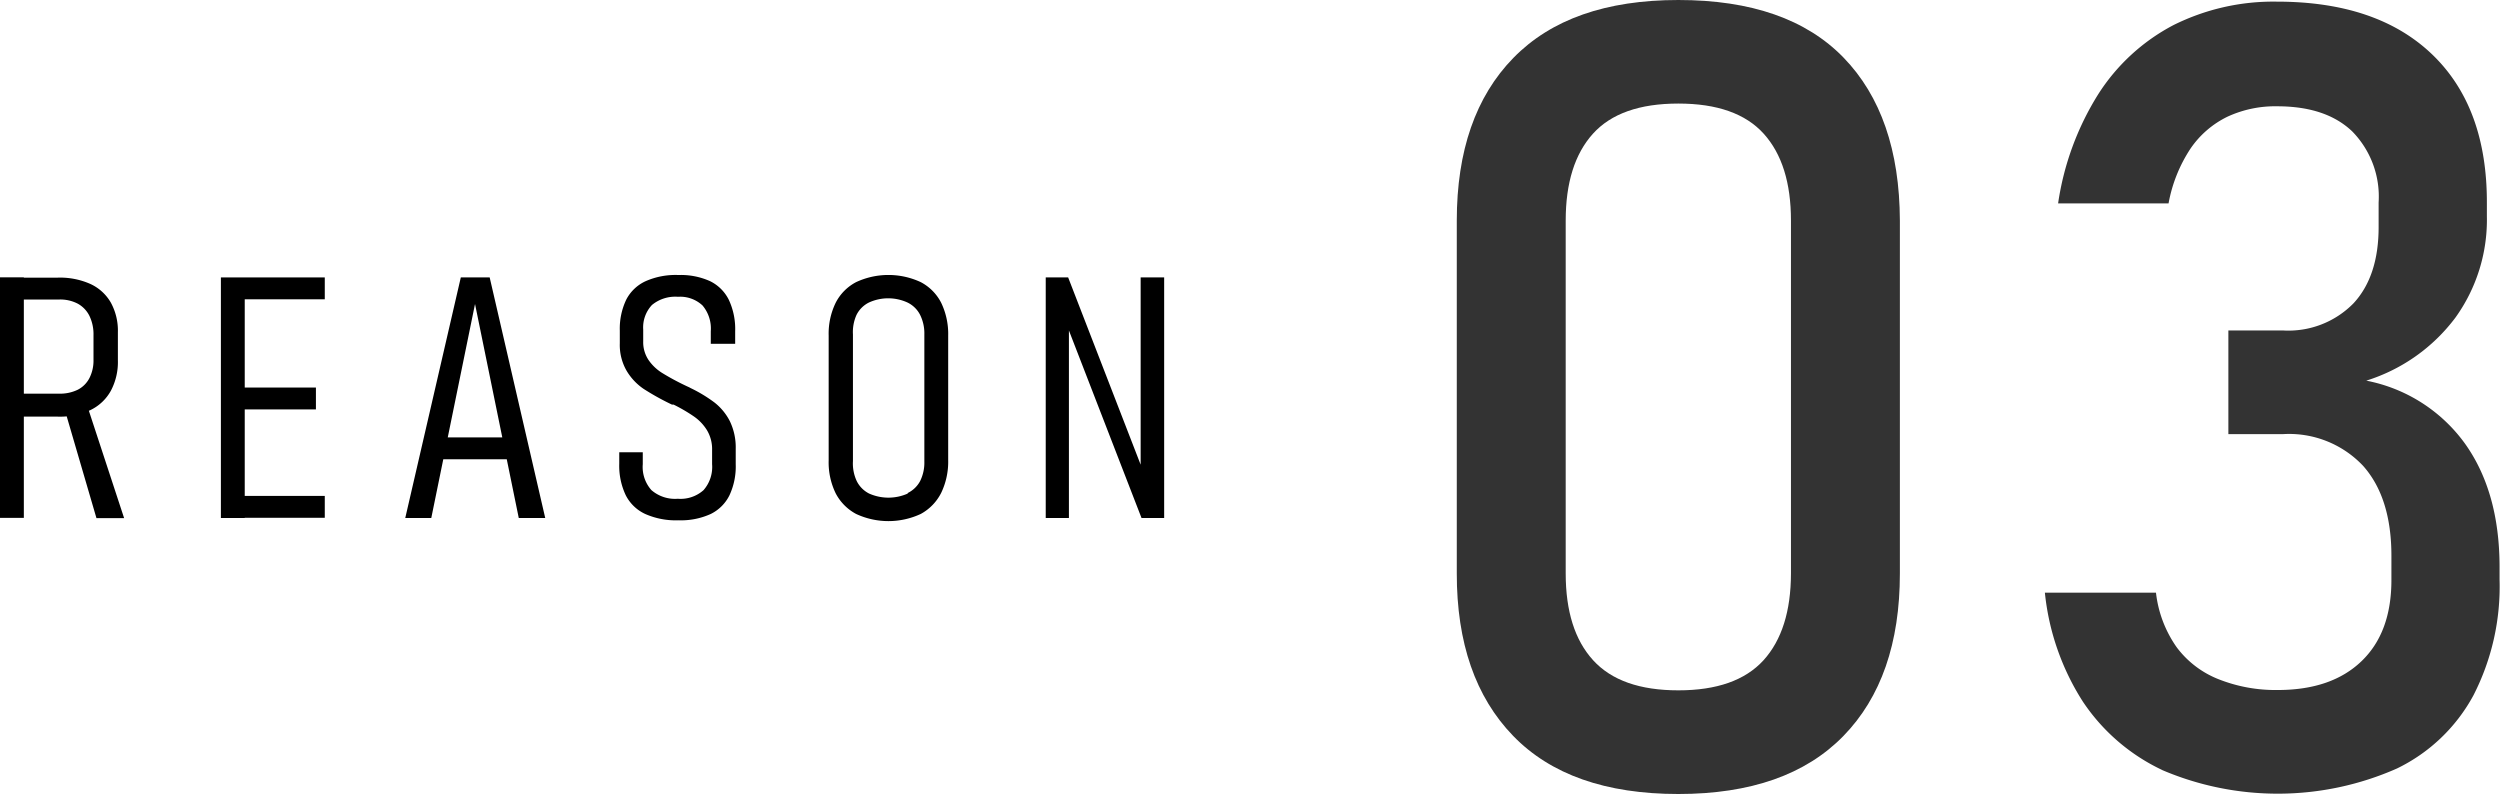 <svg xmlns="http://www.w3.org/2000/svg" viewBox="0 0 228.62 72.61"><defs><style>.cls-1{fill:#333;}</style></defs><g id="レイヤー_2" data-name="レイヤー 2"><g id="内容"><path d="M0,25.36H2.18v22H0ZM1.35,36H5.42a3.7,3.7,0,0,0,1.69-.36,2.46,2.46,0,0,0,1.07-1.07,3.53,3.53,0,0,0,.37-1.68V30.66a3.86,3.86,0,0,0-.37-1.77,2.57,2.57,0,0,0-1.07-1.12,3.46,3.46,0,0,0-1.69-.38H1.35v-2H5.27a6.81,6.81,0,0,1,3,.58,4.15,4.15,0,0,1,1.87,1.71,5.34,5.34,0,0,1,.64,2.7v2.58a5.59,5.59,0,0,1-.64,2.77,4.22,4.22,0,0,1-1.87,1.77,6.66,6.66,0,0,1-3,.6H1.35ZM5.9,37.39l1.94-.7,3.51,10.69H8.82Z"/><path d="M20.2,25.37h2.18v22H20.2Zm1.5,0h8v2H21.7Zm0,10.07h7.19v2H21.7Zm0,9.91h8v2H21.7Z"/><path d="M42.14,25.37h2.64l5.08,22H47.44l-4-19.57-4,19.57H37.06ZM39.89,40h7.48v2H39.89Z"/><path d="M59,47a3.76,3.76,0,0,1-1.78-1.72,6.26,6.26,0,0,1-.59-2.87V41.36h2.15v1.09a3.18,3.18,0,0,0,.79,2.37,3.3,3.3,0,0,0,2.42.79,3.15,3.15,0,0,0,2.35-.79,3.22,3.22,0,0,0,.78-2.37v-1.3a3.36,3.36,0,0,0-.47-1.81,4.24,4.24,0,0,0-1.2-1.26A15.06,15.06,0,0,0,61.6,37l-.08,0-.07,0-.21-.1a23,23,0,0,1-2.4-1.35,5.22,5.22,0,0,1-1.53-1.63,4.72,4.72,0,0,1-.63-2.53V30.23a6.15,6.15,0,0,1,.59-2.83,3.75,3.75,0,0,1,1.78-1.69,6.77,6.77,0,0,1,3-.56,6.49,6.49,0,0,1,2.88.56,3.75,3.75,0,0,1,1.72,1.71,6.3,6.3,0,0,1,.58,2.87v1.15H65V30.29a3.27,3.27,0,0,0-.76-2.36A3,3,0,0,0,62,27.14a3.35,3.35,0,0,0-2.38.75,3,3,0,0,0-.8,2.25v1.08a2.93,2.93,0,0,0,.5,1.72,4.19,4.19,0,0,0,1.24,1.17,21.93,21.93,0,0,0,2,1.09l.23.11.24.11.11.06.1.05a12.93,12.93,0,0,1,2.1,1.28,5.11,5.11,0,0,1,1.4,1.7,5.51,5.51,0,0,1,.54,2.54v1.4a6.22,6.22,0,0,1-.58,2.86A3.76,3.76,0,0,1,65,47a6.55,6.55,0,0,1-2.94.58A6.9,6.9,0,0,1,59,47Z"/><path d="M78.29,47a4.49,4.49,0,0,1-1.87-1.89,6.45,6.45,0,0,1-.64-3V30.69a6.45,6.45,0,0,1,.64-3,4.38,4.38,0,0,1,1.87-1.89,7,7,0,0,1,5.91,0,4.38,4.38,0,0,1,1.87,1.89,6.58,6.58,0,0,1,.64,3V42.07a6.58,6.58,0,0,1-.64,3A4.49,4.49,0,0,1,84.2,47a7,7,0,0,1-5.91,0ZM83,45.09A2.55,2.55,0,0,0,84.14,44a3.79,3.79,0,0,0,.39-1.79V30.58a3.82,3.82,0,0,0-.39-1.79A2.53,2.53,0,0,0,83,27.67a4.23,4.23,0,0,0-3.55,0,2.53,2.53,0,0,0-1.12,1.12A3.82,3.82,0,0,0,78,30.58V42.17A3.79,3.79,0,0,0,78.35,44a2.55,2.55,0,0,0,1.12,1.13,4.34,4.34,0,0,0,3.55,0Z"/><path d="M95.63,25.37h2.05l7,18.08-.37.39V25.37h2.15v22h-2.07l-7-18.08.36-.39V47.37H95.63Z"/><path class="cls-1" d="M138.37,67.29q-5.16-5.33-5.15-14.85V20.17q0-9.57,5.17-14.87T153.48,0q10,0,15.11,5.27t5.15,14.9V52.44q0,9.57-5.17,14.87t-15.09,5.3Q143.52,72.61,138.37,67.29Zm22.9-6.91q2.5-2.76,2.51-7.94V20.17q0-5.18-2.49-7.94t-7.81-2.76q-5.32,0-7.81,2.76t-2.49,7.94V52.44c0,3.45.83,6.1,2.51,7.94s4.27,2.75,7.79,2.75S159.59,62.22,161.27,60.38Z"/><path class="cls-1" d="M197.76,70.43a17.89,17.89,0,0,1-7.3-6.29A22.76,22.76,0,0,1,187,54.2h10.16a10.75,10.75,0,0,0,1.9,5,8.81,8.81,0,0,0,3.79,2.9,14.14,14.14,0,0,0,5.44,1c3.29,0,5.84-.88,7.67-2.64s2.73-4.23,2.73-7.42V50.83q0-5.32-2.59-8.23a9.3,9.3,0,0,0-7.32-2.9h-5V30.22h5a8.33,8.33,0,0,0,6.45-2.49q2.3-2.49,2.29-7V18.51a8.51,8.51,0,0,0-2.42-6.5c-1.61-1.53-3.89-2.29-6.86-2.29a10.39,10.39,0,0,0-4.54.95,8.68,8.68,0,0,0-3.39,2.93,13.47,13.47,0,0,0-2,5h-10.1a25.8,25.8,0,0,1,3.68-10,18.13,18.13,0,0,1,6.86-6.3A20.45,20.45,0,0,1,208.21.15q9.18,0,14.21,4.83t5,13.62v1.18a15.32,15.32,0,0,1-2.88,9.27,16.23,16.23,0,0,1-8.15,5.76,14.52,14.52,0,0,1,9,5.72q3.19,4.44,3.19,11.33V53a21.8,21.8,0,0,1-2.39,10.59,15.75,15.75,0,0,1-7,6.69,26.94,26.94,0,0,1-21.51.12Z"/></g></g></svg>